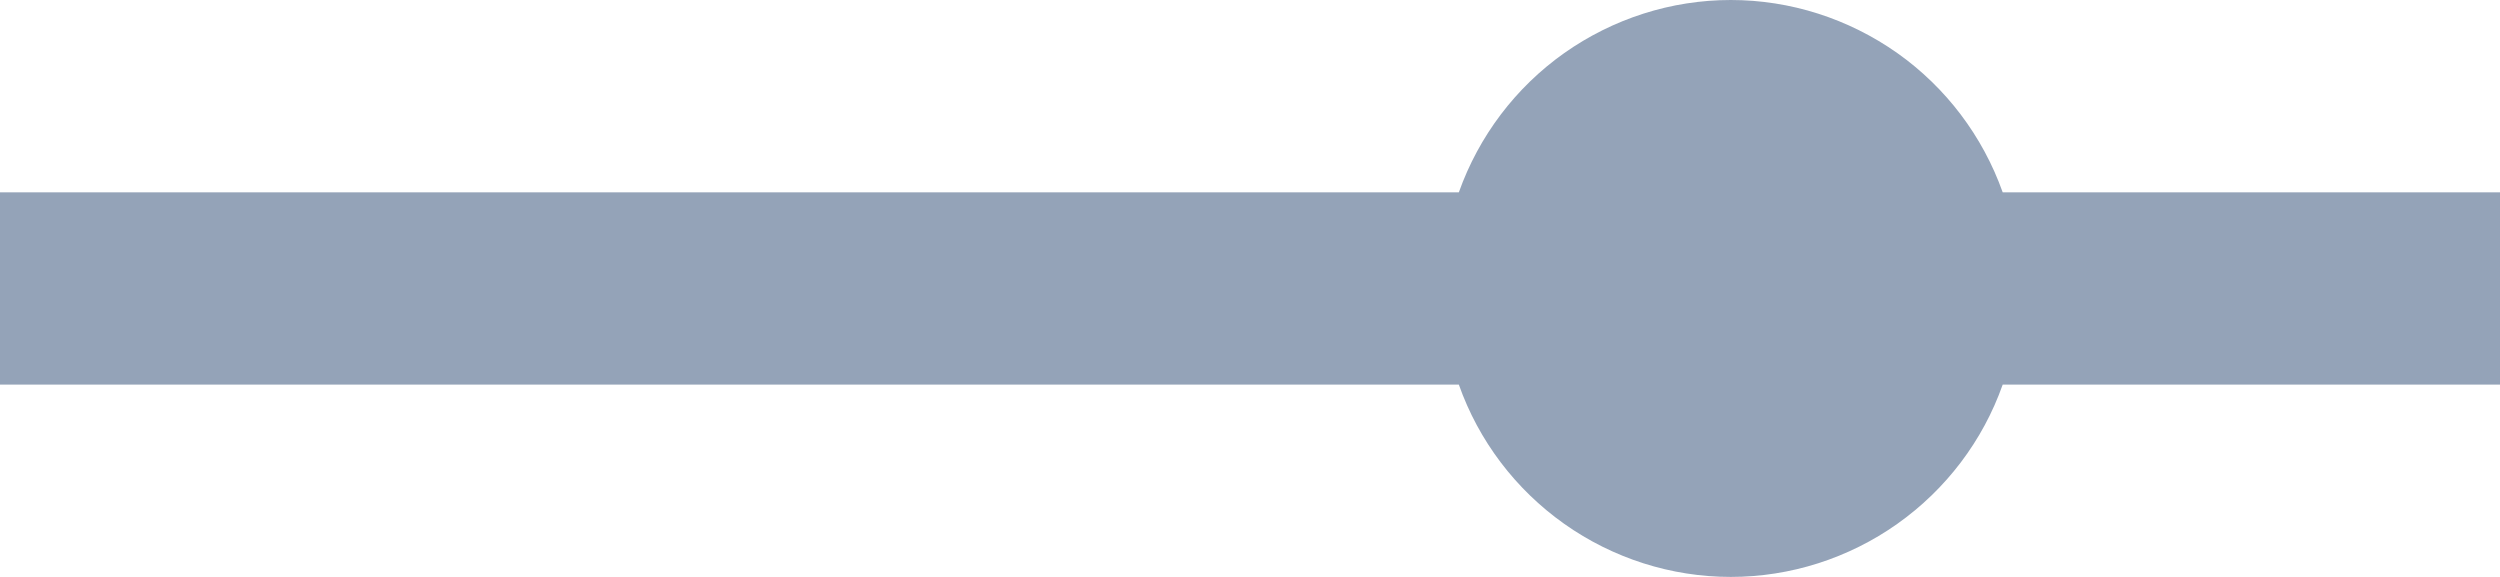 <?xml version="1.0" encoding="utf-8"?>
<svg xmlns="http://www.w3.org/2000/svg" fill="none" height="100%" overflow="visible" preserveAspectRatio="none" style="display: block;" viewBox="0 0 13 3" width="100%">
<path d="M9 0C8.69 0 8.388 0.097 8.134 0.276C7.881 0.455 7.69 0.708 7.586 1H0V2H7.586C7.689 2.292 7.881 2.545 8.134 2.724C8.387 2.903 8.69 3 9 3C9.31 3 9.613 2.903 9.866 2.724C10.119 2.545 10.311 2.292 10.414 2H13V1H10.414C10.31 0.708 10.119 0.455 9.866 0.276C9.612 0.097 9.31 0 9 0Z" fill="#94A3B8" id="Vector"/>
</svg>
